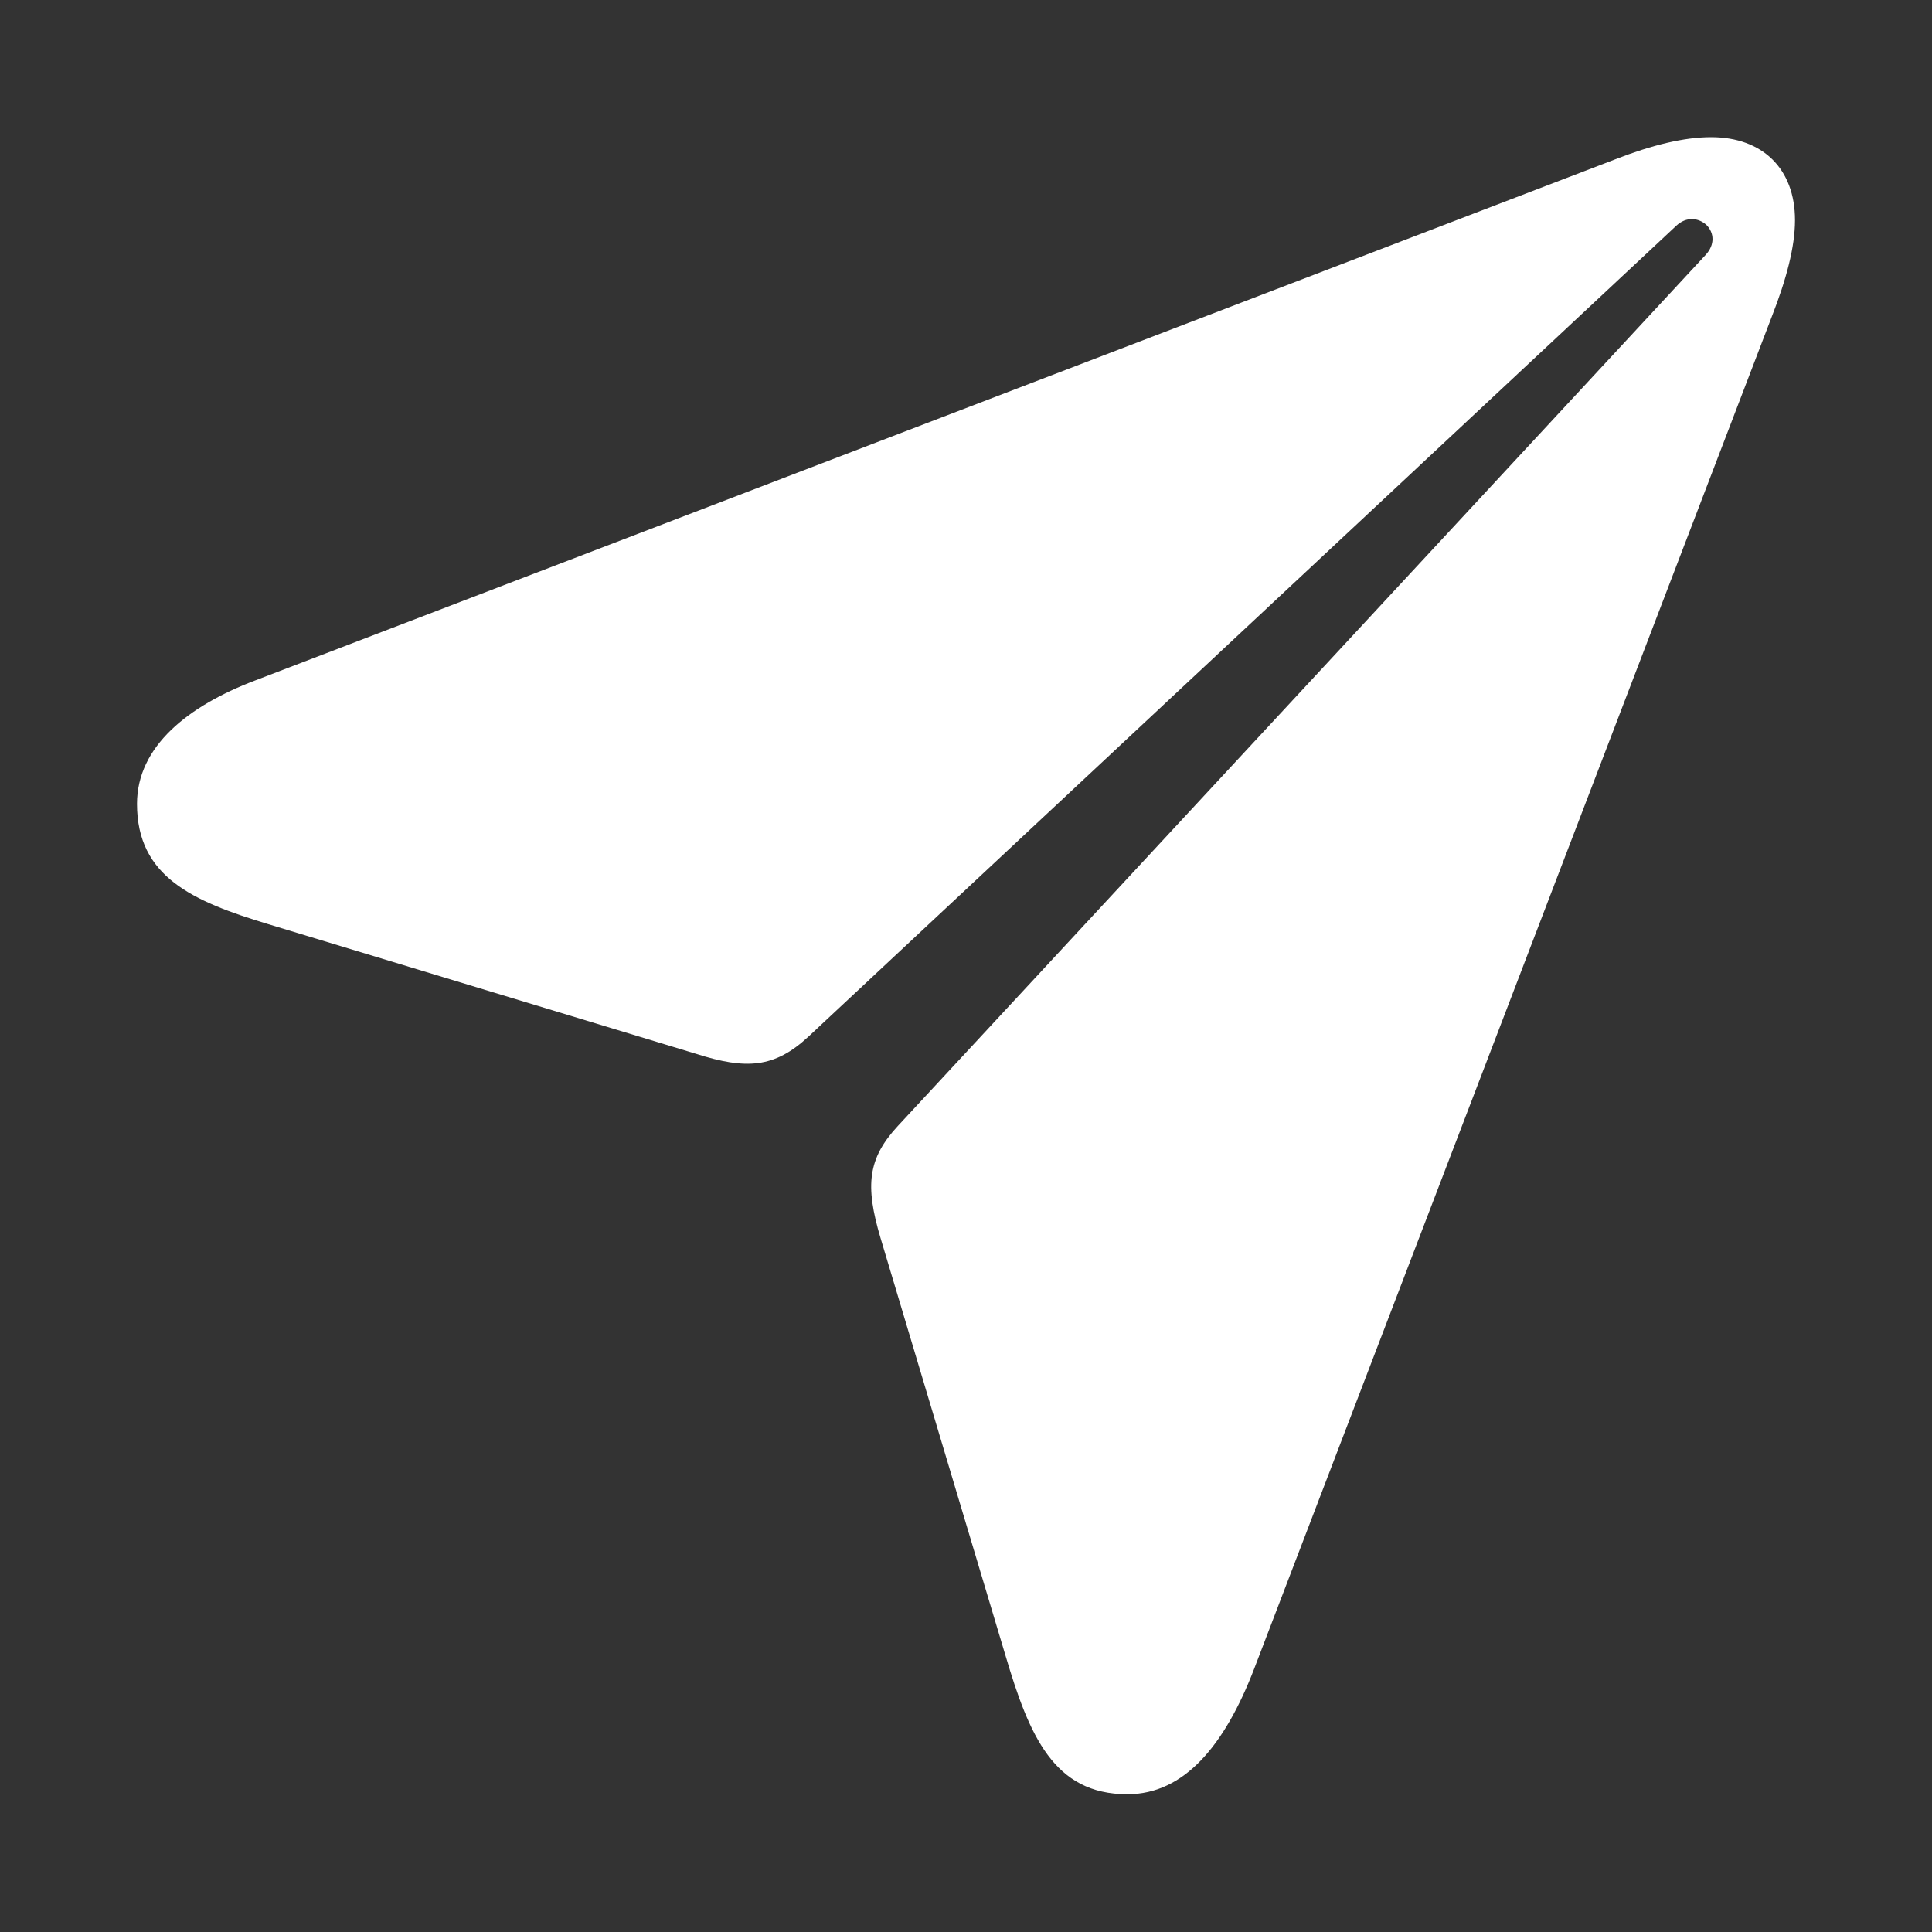 <svg width="23" height="23" viewBox="0 0 23 23" fill="none" xmlns="http://www.w3.org/2000/svg">
<rect x="0" y="0" width="23" height="23" fill="#333333" stroke="none"/>
<path d="M13.421 21.36C14.099 21.36 14.579 20.777 14.928 19.873L21.096 3.761C21.265 3.328 21.369 2.941 21.369 2.621C21.369 2.009 20.983 1.633 20.37 1.633C20.05 1.633 19.664 1.727 19.231 1.896L3.034 8.102C2.243 8.403 1.631 8.883 1.631 9.57C1.631 10.437 2.29 10.729 3.194 11.002L8.289 12.546C8.882 12.735 9.221 12.716 9.626 12.339L19.956 2.687C20.078 2.574 20.22 2.593 20.314 2.677C20.408 2.771 20.418 2.913 20.305 3.035L10.69 13.403C10.332 13.789 10.295 14.11 10.483 14.74L11.971 19.712C12.253 20.663 12.545 21.36 13.421 21.36" fill="white"/>
</svg>
